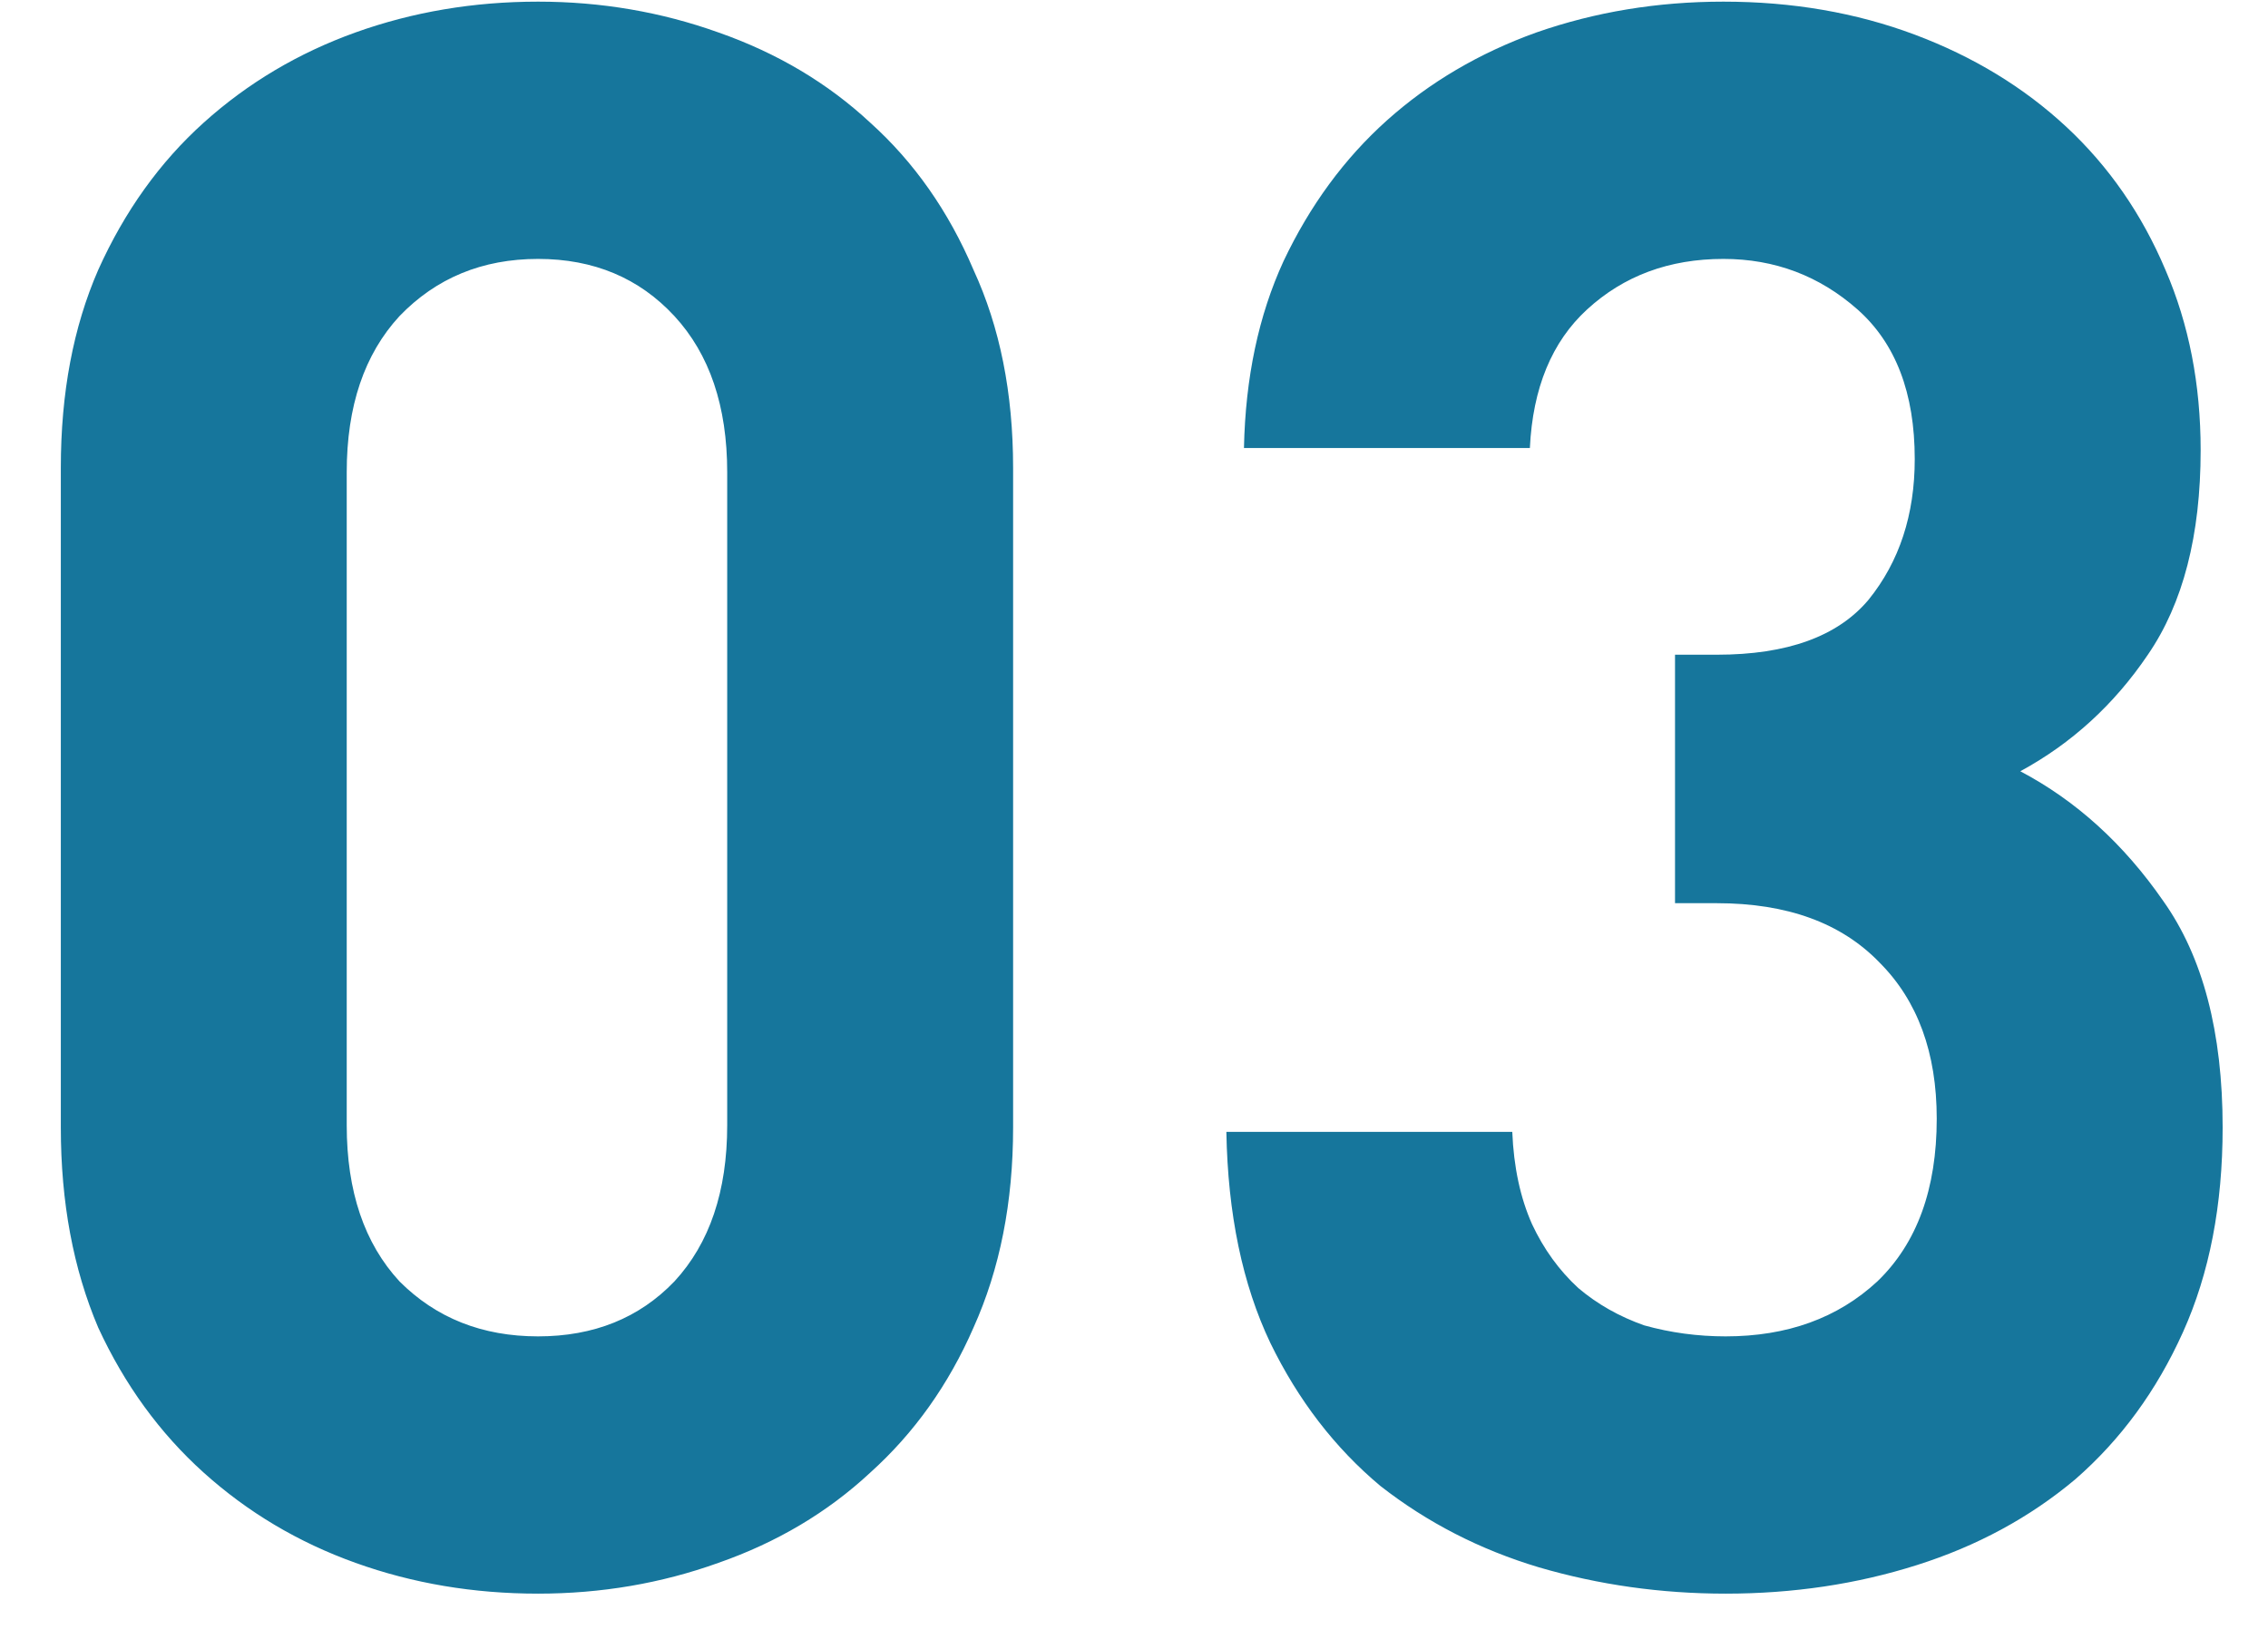 <svg width="33" height="24" viewBox="0 0 33 24" fill="none" xmlns="http://www.w3.org/2000/svg">
<path d="M14.741 16.408C14.741 17.496 14.549 18.467 14.165 19.32C13.802 20.152 13.301 20.856 12.661 21.432C12.042 22.008 11.306 22.446 10.453 22.744C9.621 23.043 8.746 23.192 7.829 23.192C6.89 23.192 6.005 23.043 5.173 22.744C4.341 22.446 3.605 22.008 2.965 21.432C2.325 20.856 1.813 20.152 1.429 19.32C1.066 18.467 0.885 17.496 0.885 16.408V6.808C0.885 5.72 1.066 4.76 1.429 3.928C1.813 3.075 2.325 2.36 2.965 1.784C3.605 1.208 4.341 0.771 5.173 0.472C6.005 0.174 6.89 0.024 7.829 0.024C8.746 0.024 9.621 0.174 10.453 0.472C11.306 0.771 12.042 1.208 12.661 1.784C13.301 2.36 13.802 3.075 14.165 3.928C14.549 4.76 14.741 5.72 14.741 6.808V16.408ZM10.581 16.376V6.872C10.581 5.912 10.325 5.155 9.813 4.6C9.301 4.046 8.639 3.768 7.829 3.768C7.018 3.768 6.346 4.046 5.813 4.6C5.301 5.155 5.045 5.912 5.045 6.872V16.376C5.045 17.336 5.301 18.094 5.813 18.648C6.346 19.182 7.018 19.448 7.829 19.448C8.639 19.448 9.301 19.182 9.813 18.648C10.325 18.094 10.581 17.336 10.581 16.376ZM32.34 16.408C32.34 17.539 32.148 18.531 31.764 19.384C31.38 20.238 30.857 20.952 30.196 21.528C29.535 22.083 28.767 22.499 27.892 22.776C27.017 23.054 26.089 23.192 25.108 23.192C24.169 23.192 23.262 23.064 22.388 22.808C21.535 22.552 20.767 22.158 20.084 21.624C19.422 21.07 18.889 20.376 18.484 19.544C18.078 18.691 17.865 17.667 17.844 16.472H22.004C22.025 16.984 22.121 17.432 22.292 17.816C22.462 18.179 22.686 18.488 22.964 18.744C23.241 18.979 23.561 19.16 23.924 19.288C24.308 19.395 24.703 19.448 25.108 19.448C26.004 19.448 26.74 19.182 27.316 18.648C27.892 18.094 28.18 17.304 28.18 16.28C28.18 15.32 27.902 14.563 27.348 14.008C26.793 13.432 26.004 13.144 24.98 13.144H24.372V9.528H24.98C26.004 9.528 26.74 9.262 27.188 8.728C27.636 8.174 27.86 7.491 27.86 6.68C27.86 5.72 27.582 4.995 27.028 4.504C26.473 4.014 25.823 3.768 25.076 3.768C24.287 3.768 23.625 4.014 23.092 4.504C22.58 4.974 22.302 5.646 22.26 6.52H18.1C18.121 5.496 18.313 4.59 18.676 3.8C19.06 2.99 19.561 2.307 20.18 1.752C20.799 1.198 21.524 0.771 22.356 0.472C23.209 0.174 24.116 0.024 25.076 0.024C26.078 0.024 27.006 0.184 27.86 0.504C28.713 0.824 29.449 1.272 30.068 1.848C30.686 2.424 31.166 3.118 31.508 3.928C31.849 4.718 32.02 5.592 32.02 6.552C32.02 7.79 31.764 8.782 31.252 9.528C30.761 10.254 30.142 10.819 29.396 11.224C30.206 11.651 30.9 12.28 31.476 13.112C32.052 13.923 32.34 15.022 32.34 16.408Z" fill="#16769C"/>
</svg>
